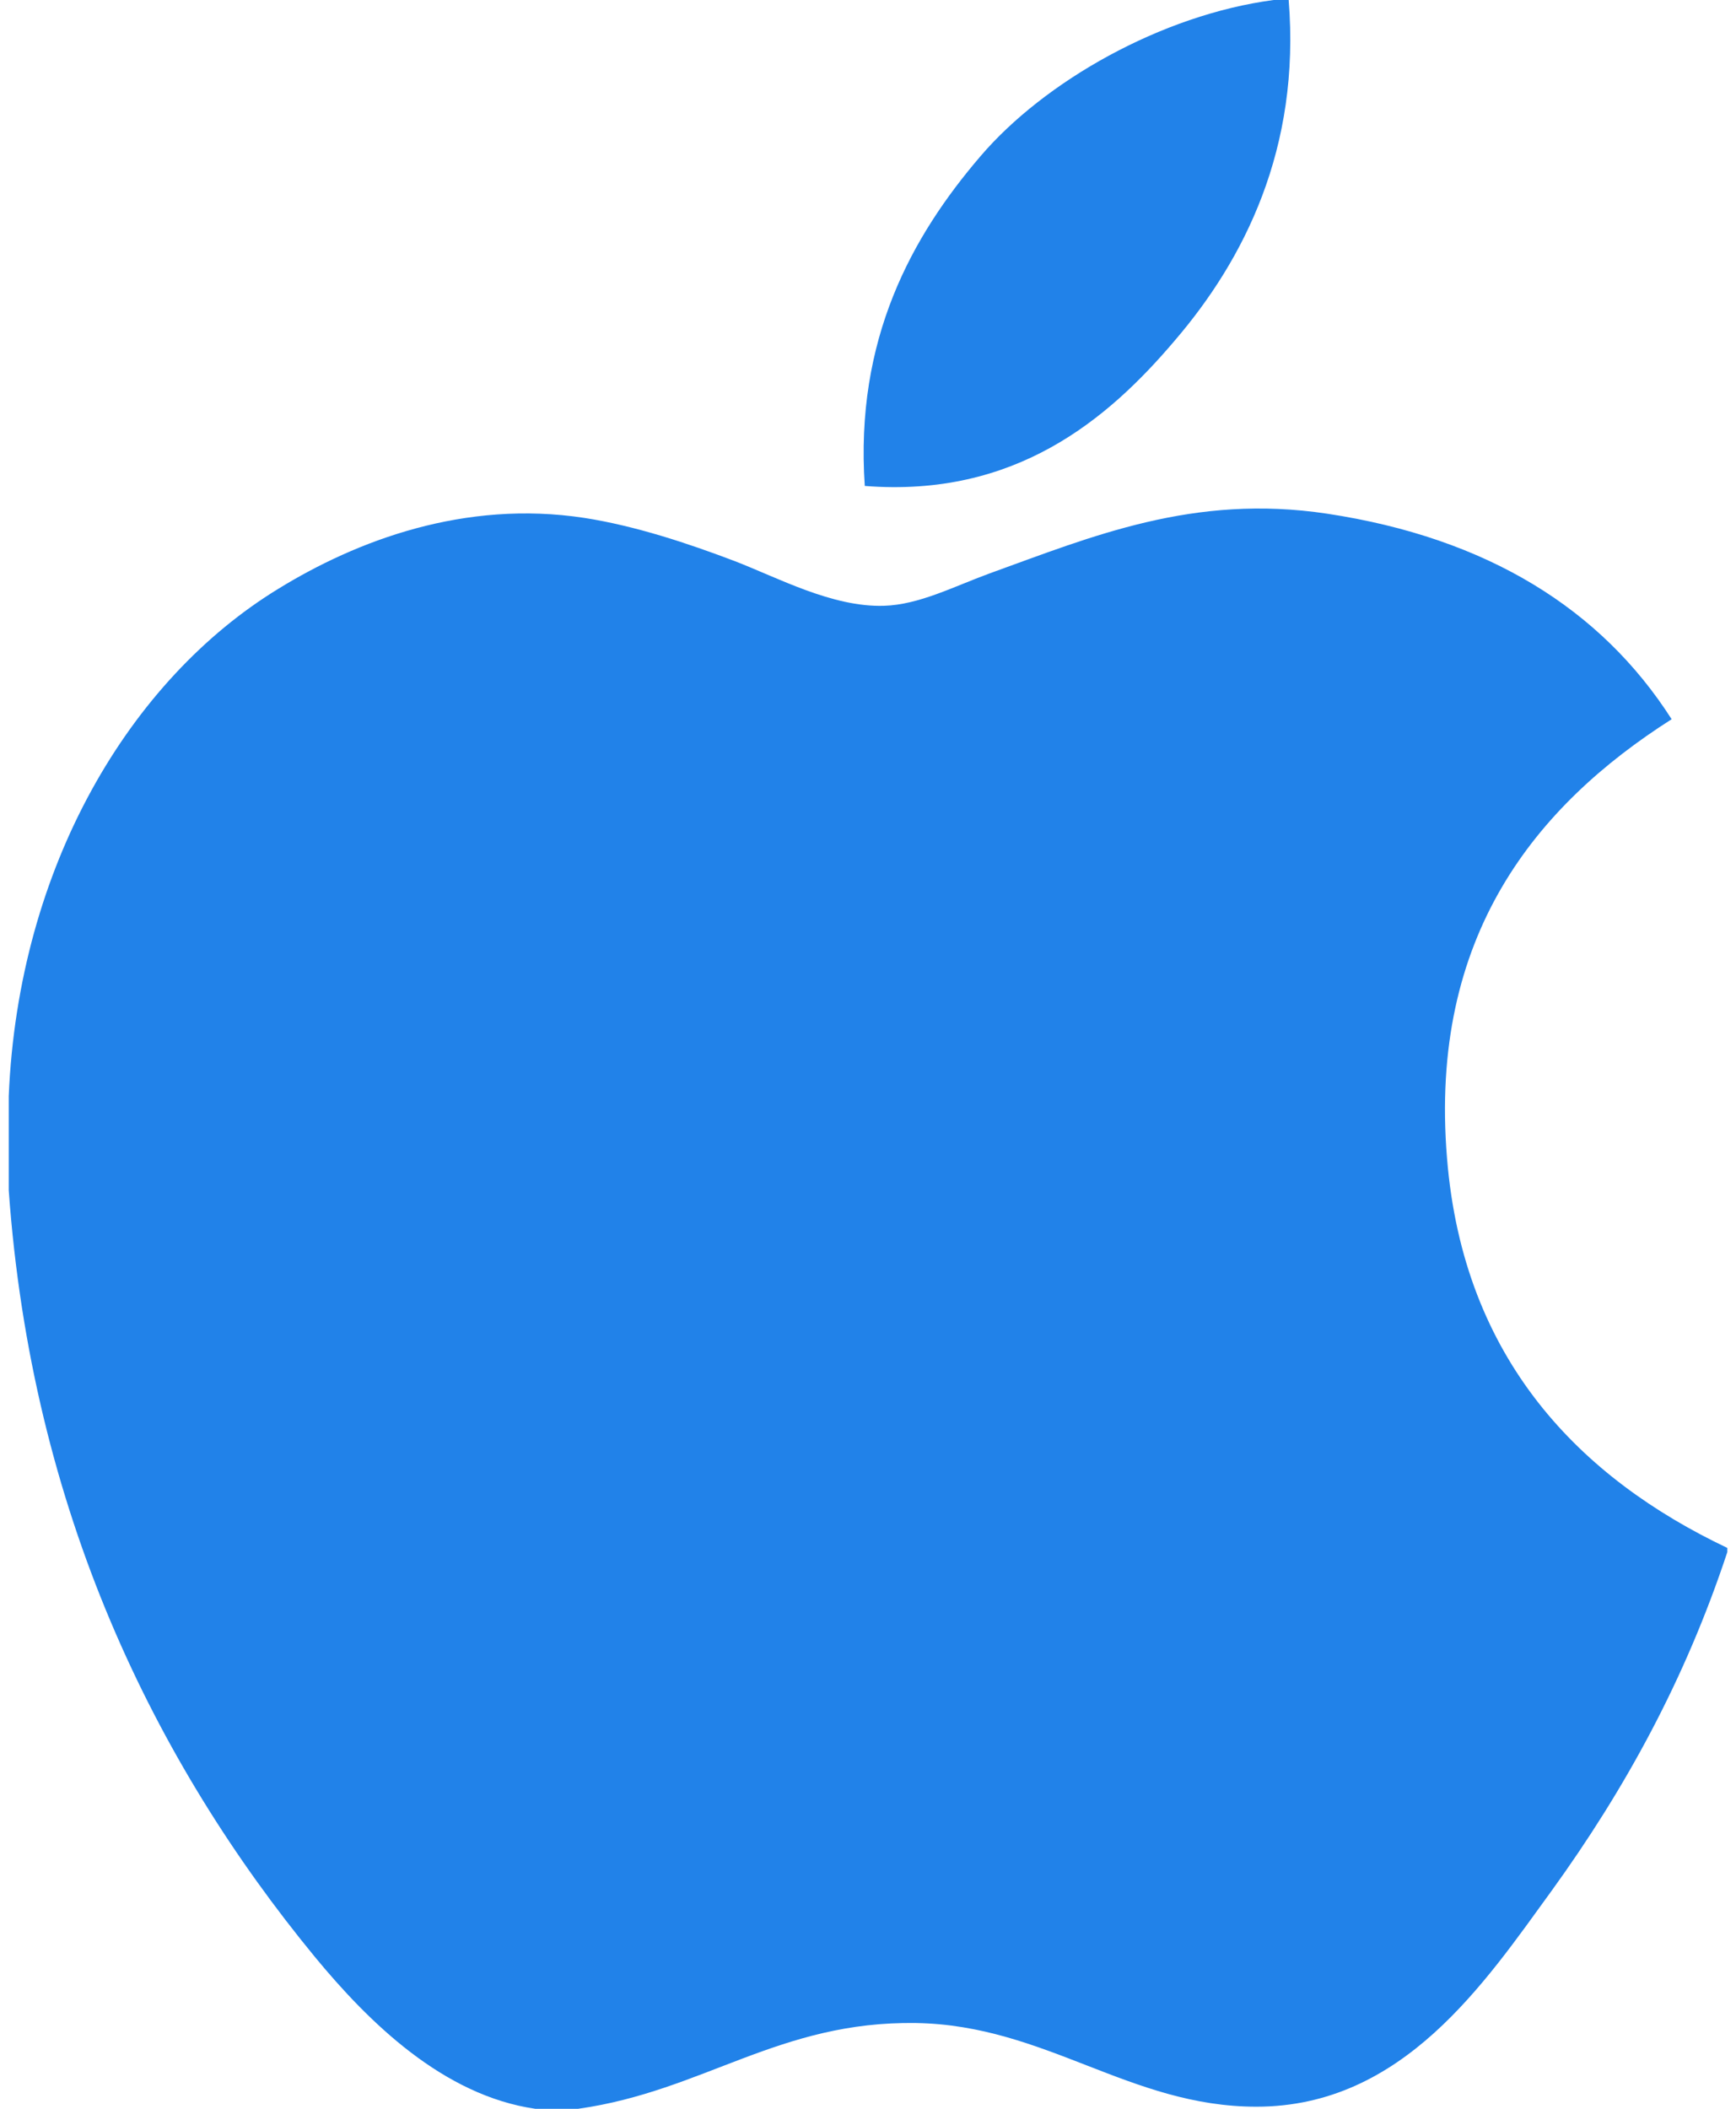 <svg width="28" height="34" viewBox="0 0 28 34" fill="none" xmlns="http://www.w3.org/2000/svg">
<path d="M20.543 0C20.622 0 20.701 0 20.785 0C20.979 2.398 20.064 4.189 18.951 5.487C17.86 6.775 16.365 8.025 13.948 7.835C13.787 5.472 14.704 3.813 15.814 2.519C16.845 1.312 18.733 0.239 20.543 0Z" fill="#2182E9"/>
<path d="M27.86 24.957C27.86 24.981 27.86 25.002 27.86 25.024C27.18 27.081 26.211 28.845 25.029 30.481C23.949 31.966 22.627 33.966 20.265 33.966C18.224 33.966 16.868 32.653 14.777 32.617C12.564 32.582 11.347 33.715 9.324 34C9.093 34 8.861 34 8.634 34C7.149 33.785 5.95 32.608 5.076 31.548C2.501 28.416 0.511 24.37 0.141 19.192C0.141 18.685 0.141 18.179 0.141 17.671C0.297 13.965 2.098 10.953 4.491 9.492C5.754 8.716 7.491 8.055 9.424 8.35C10.253 8.479 11.099 8.762 11.841 9.043C12.544 9.313 13.424 9.793 14.257 9.767C14.821 9.751 15.383 9.457 15.951 9.249C17.618 8.647 19.251 7.958 21.404 8.282C23.991 8.673 25.828 9.822 26.962 11.596C24.774 12.989 23.043 15.088 23.339 18.673C23.602 21.929 25.495 23.834 27.86 24.957Z" fill="#2182E9"/>
</svg>
